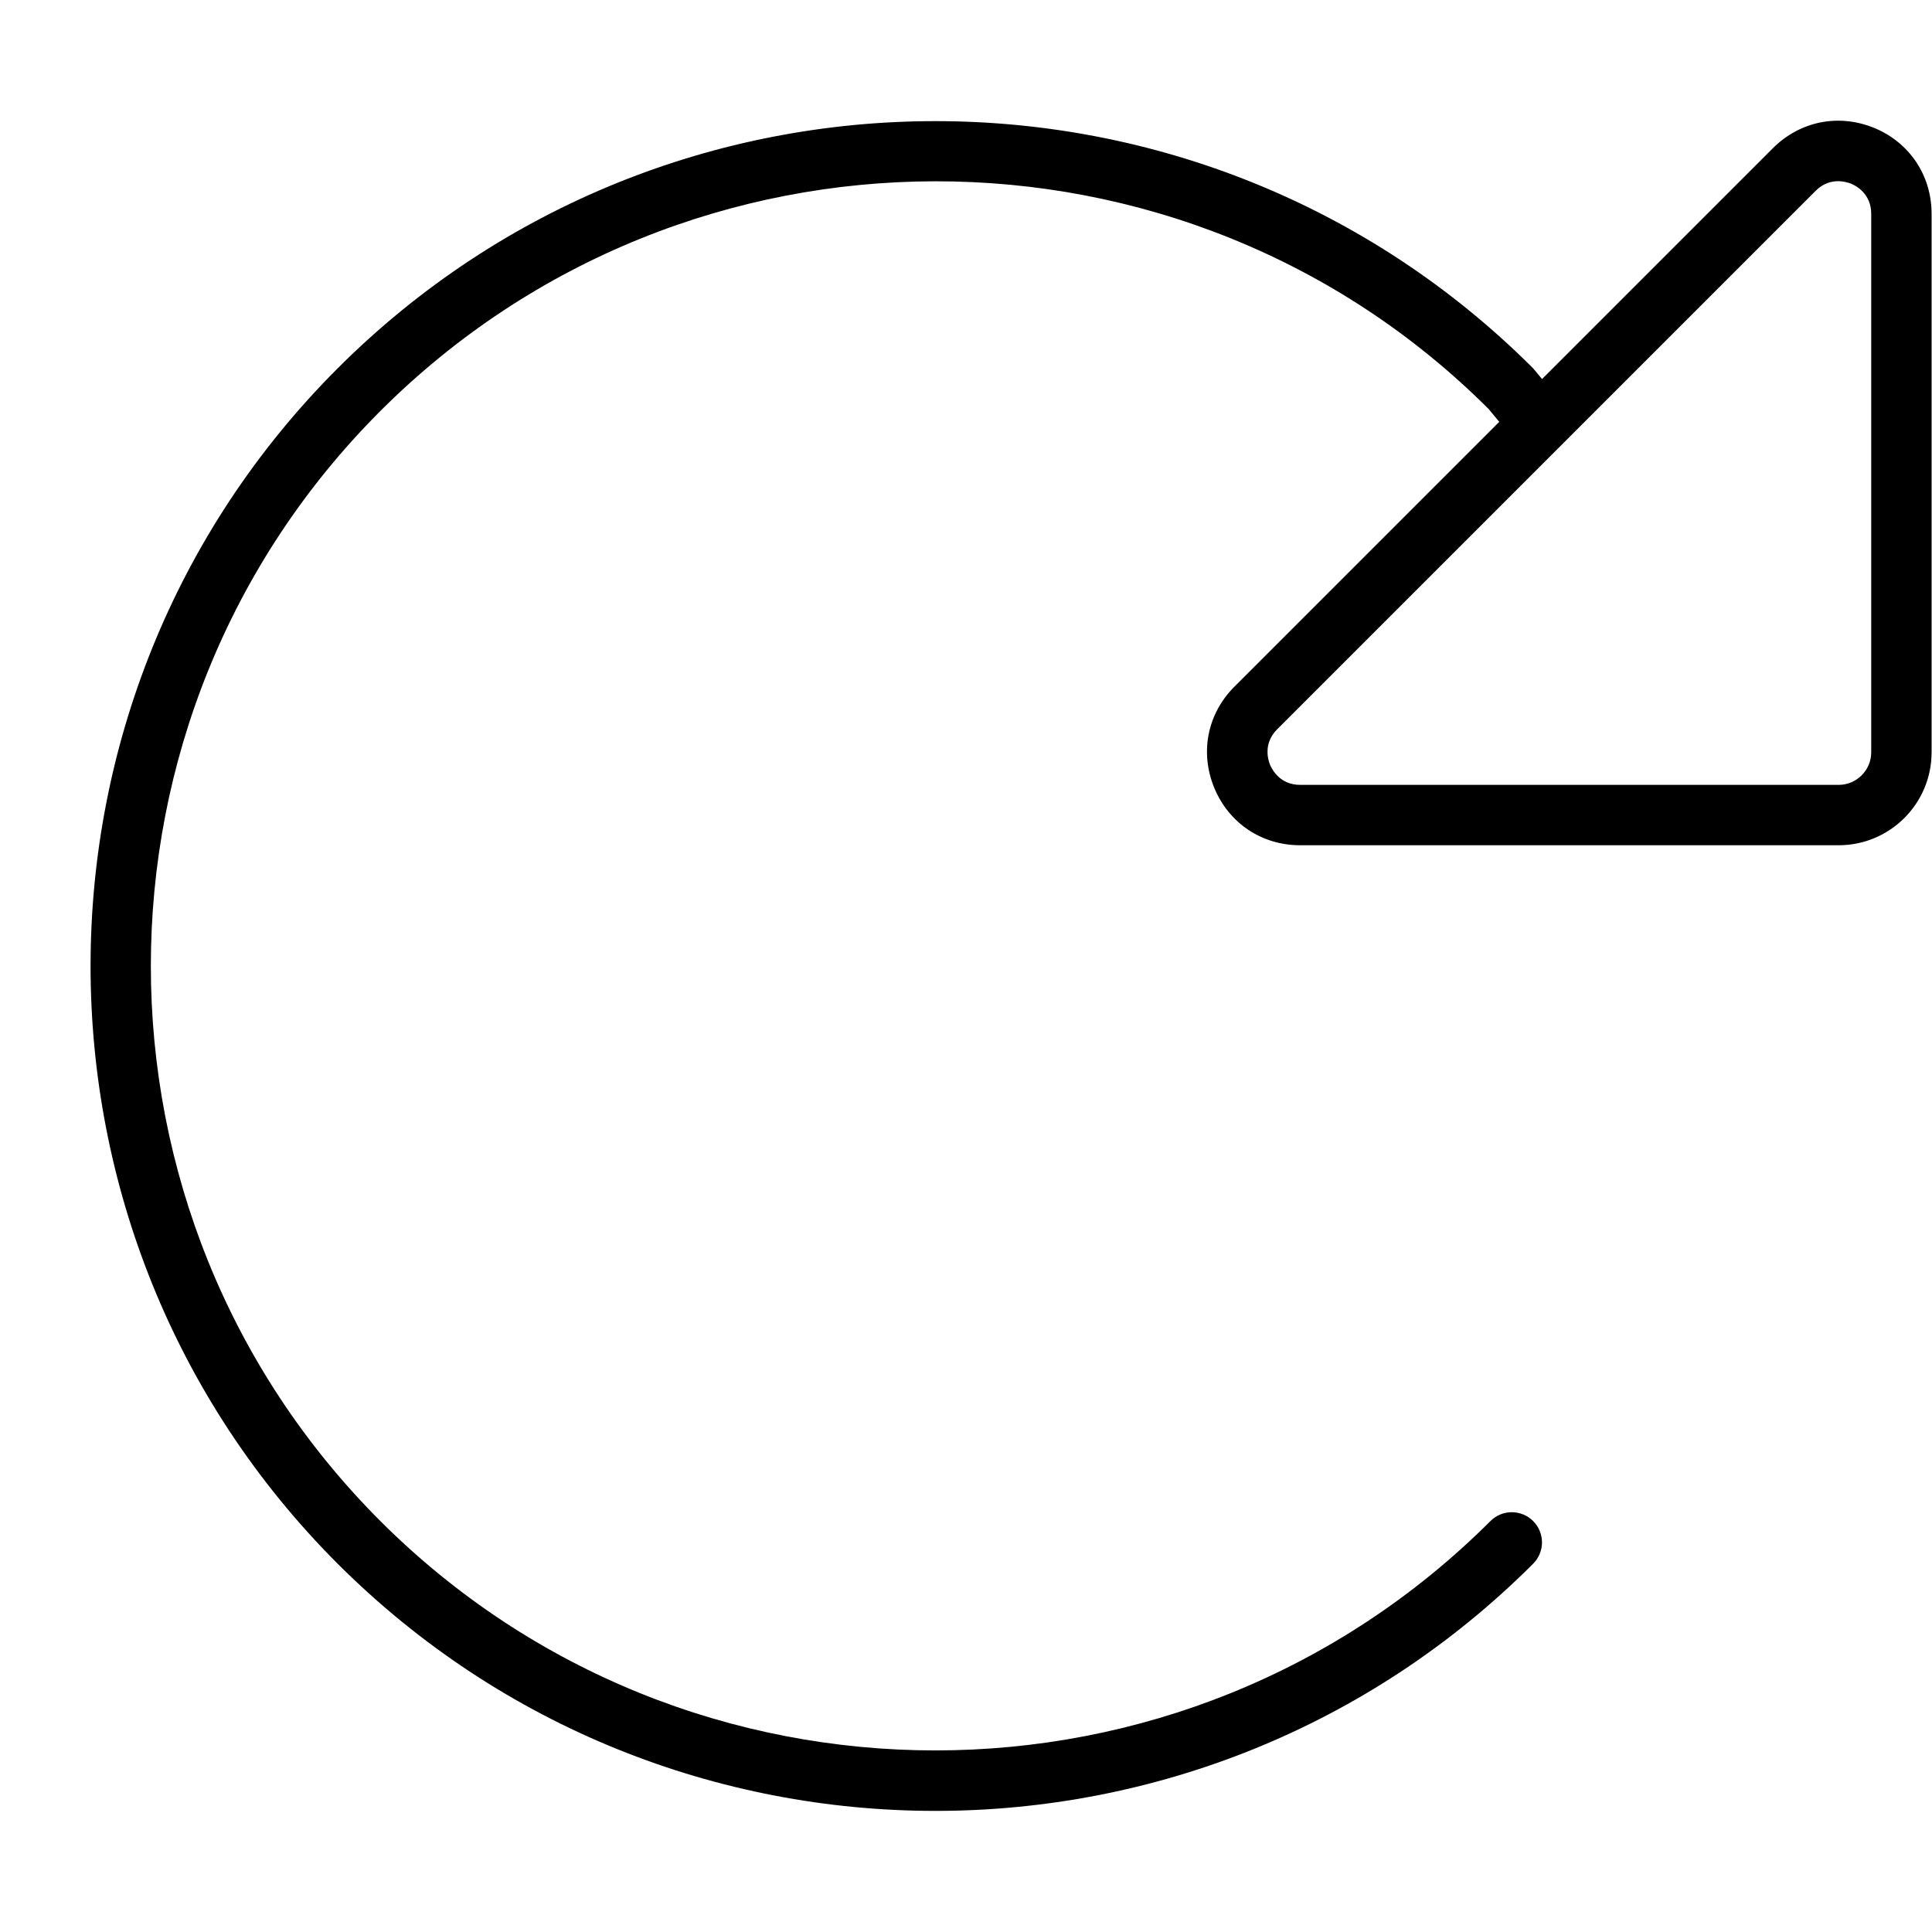 <svg xmlns="http://www.w3.org/2000/svg" viewBox="0 0 512 512"><!-- Font Awesome Pro 6.0.0-alpha2 by @fontawesome - https://fontawesome.com License - https://fontawesome.com/license (Commercial License) --><path d="M496.703 33.906C487.266 30.047 477.047 32.094 469.859 39.25L408.664 100.445L406.297 97.609C318.922 10.266 176.859 10.266 89.484 97.609C2.172 184.938 2.172 327.063 89.484 414.406C133.172 458.062 190.516 479.906 247.891 479.906S362.609 458.062 406.297 414.406C409.422 411.281 409.422 406.219 406.297 403.094C403.203 400 398.141 399.938 394.984 403.094C313.859 484.125 181.922 484.156 100.797 403.094C19.703 321.969 19.703 190.016 100.797 108.922C181.859 27.875 313.797 27.812 394.484 108.375L397.318 111.791L327.141 181.969C319.953 189.141 317.922 199.422 321.797 208.797S334.391 224 344.547 224H487.266C500.859 224 511.891 212.953 511.891 199.375V56.656C511.891 46.516 506.078 37.797 496.703 33.906ZM495.891 199.375C495.891 204.125 492.016 208 487.266 208H344.547C339.203 208 337.109 203.922 336.578 202.688C336.078 201.438 334.672 197.063 338.453 193.281L481.172 50.563C483.172 48.563 485.328 48.016 487.109 48.016C488.703 48.016 489.984 48.453 490.578 48.688C491.828 49.203 495.891 51.312 495.891 56.656V199.375Z"/></svg>